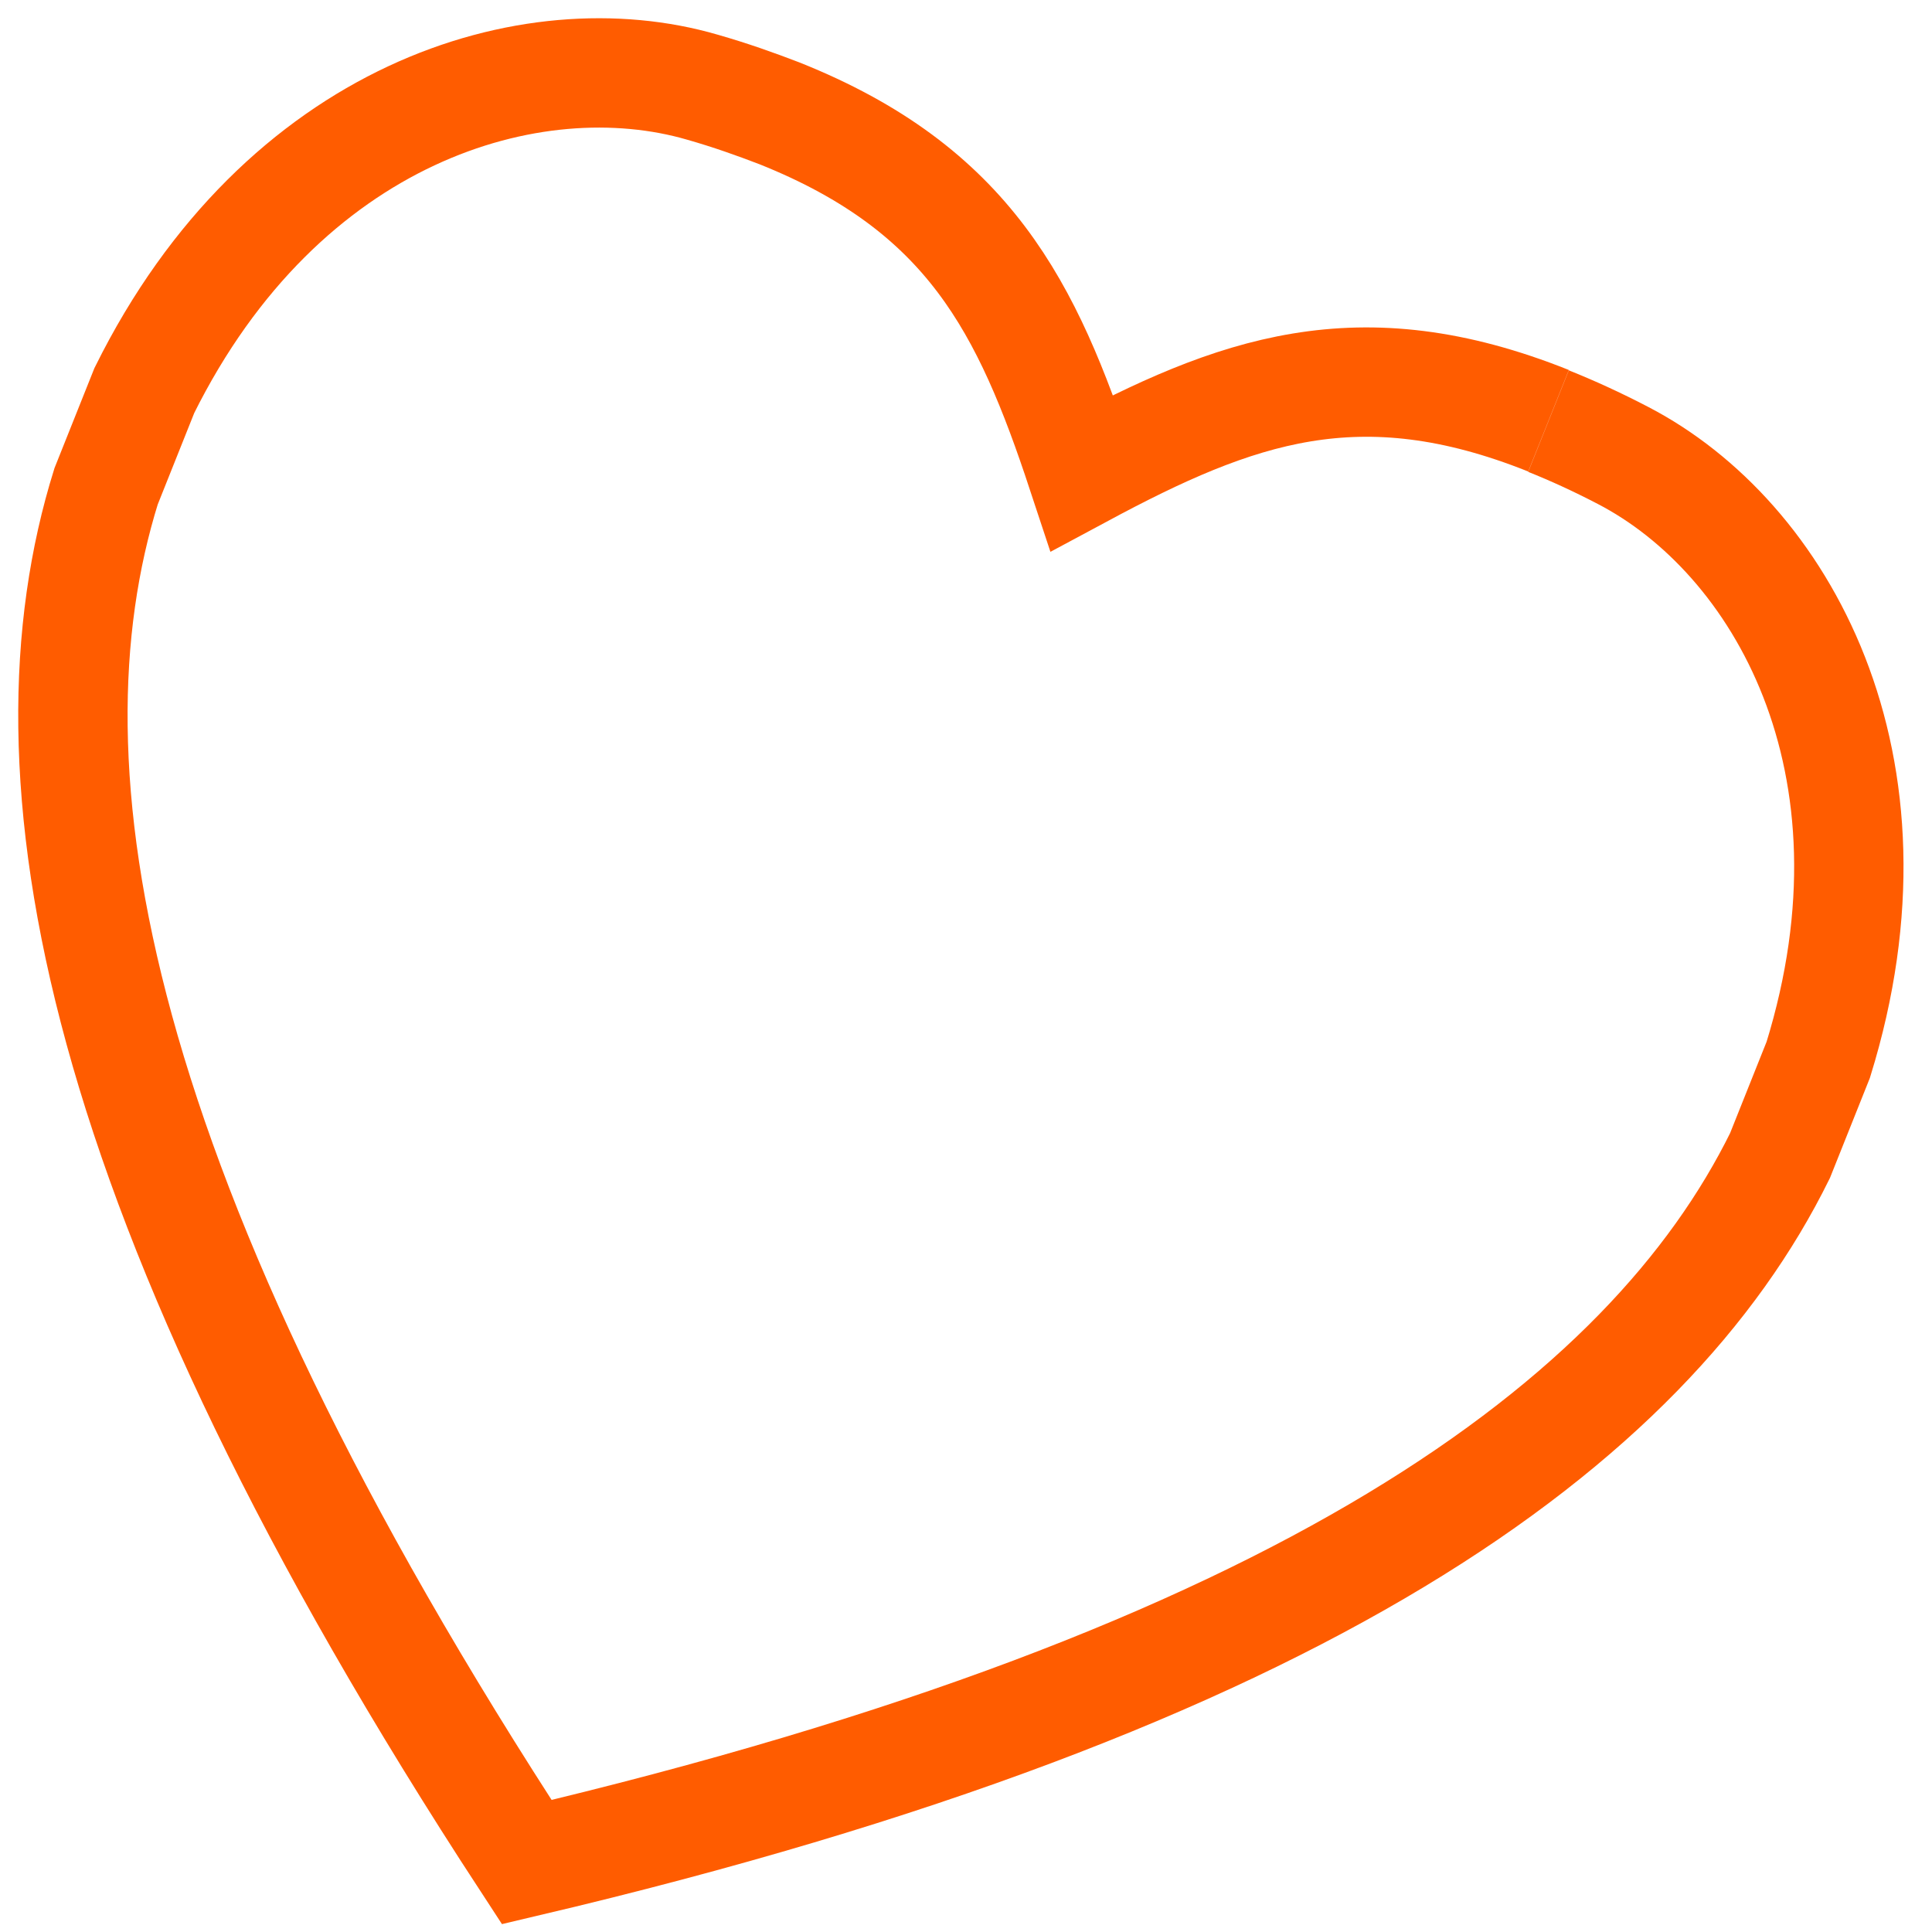 <?xml version="1.0" encoding="UTF-8"?> <svg xmlns="http://www.w3.org/2000/svg" width="53" height="53" viewBox="0 0 53 53" fill="none"><path d="M42.48 11.552C43.13 11.812 43.81 12.122 44.52 12.492C48.84 14.732 52.4 20.932 49.88 29.072L48.83 31.702C45.22 39.022 35.79 46.052 14.45 51.082C2.46 32.732 0.48 21.132 2.91 13.342L3.96 10.712C7.75 3.072 14.6 1.032 19.27 2.392C20.04 2.612 20.74 2.862 21.39 3.112C26.59 5.192 28.18 8.432 29.68 12.972C33.89 10.712 37.28 9.462 42.48 11.542" stroke="#FF5C00" stroke-width="3" stroke-miterlimit="10"></path></svg> 